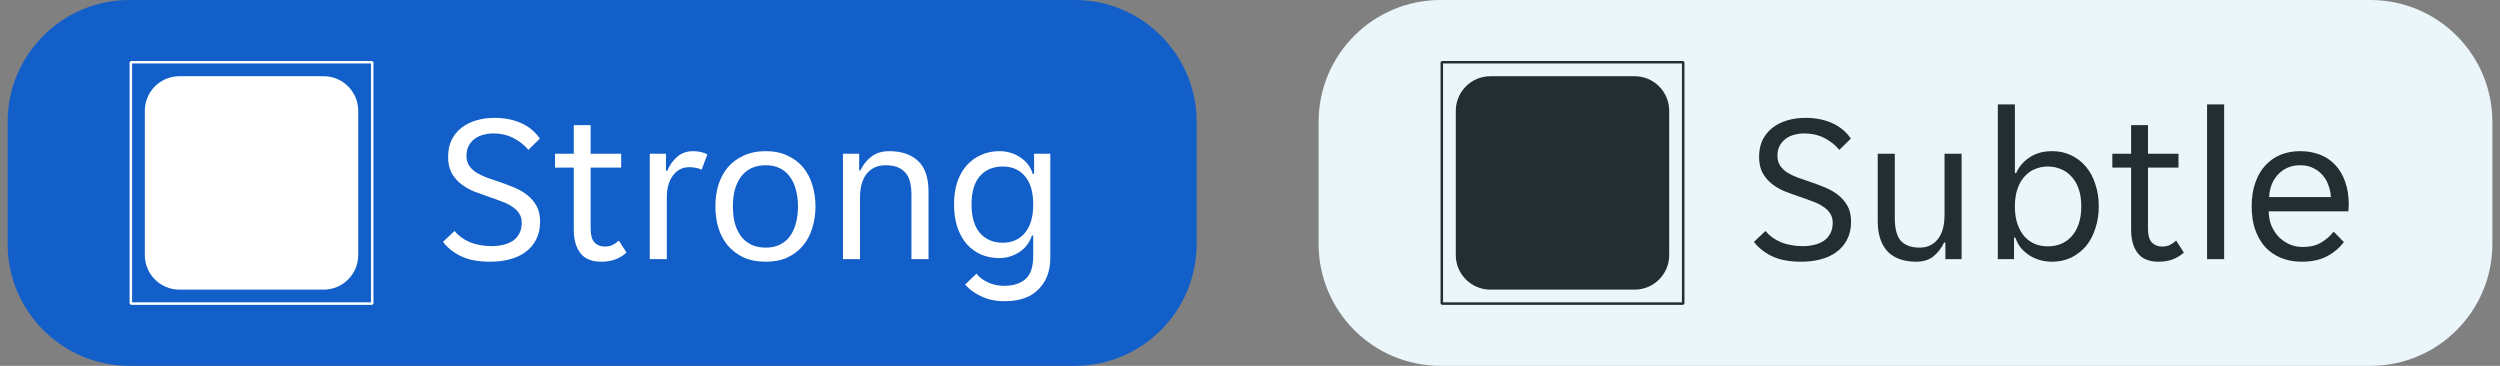 <svg width="164" height="24" viewBox="0 0 164 24" fill="none" xmlns="http://www.w3.org/2000/svg">
    <rect x="0" y="0" width="164" height="24" fill="#808080" stroke="none"/>
    <path
        d="M0.5 8C0.5 3.582 4.082 0 8.5 0H70.5C74.918 0 78.5 3.582 78.5 8V16C78.5 20.418 74.918 24 70.5 24H8.5C4.082 24 0.5 20.418 0.5 16V8Z"
        fill="#125FCA" />
    <g clip-path="url(#clip0_7573_2897)">
        <path fill-rule="evenodd" clip-rule="evenodd"
            d="M8.583 4H24.417L24.5 4.083V19.917L24.417 20H8.583L8.5 19.917V4.083L8.583 4ZM24.334 19.834V4.165H8.665V19.834H24.334ZM11.768 5H21.232C22.484 5 23.5 6.016 23.5 7.269V16.732C23.5 17.984 22.484 19 21.232 19H11.768C10.516 19 9.5 17.984 9.5 16.732V7.269C9.5 6.016 10.516 5 11.768 5Z"
            fill="white" />
    </g>
    <path
        d="M32.168 17.168C31.375 17.168 30.731 17.047 30.236 16.804C29.741 16.561 29.349 16.249 29.06 15.866L29.816 15.152C30.068 15.46 30.399 15.703 30.81 15.88C31.23 16.057 31.72 16.146 32.28 16.146C32.532 16.146 32.775 16.118 33.008 16.062C33.241 16.006 33.447 15.922 33.624 15.81C33.811 15.689 33.955 15.53 34.058 15.334C34.17 15.138 34.226 14.9 34.226 14.62C34.226 14.377 34.17 14.172 34.058 14.004C33.946 13.827 33.792 13.677 33.596 13.556C33.409 13.425 33.185 13.313 32.924 13.22C32.663 13.117 32.378 13.015 32.07 12.912C31.743 12.8 31.421 12.683 31.104 12.562C30.787 12.431 30.502 12.268 30.25 12.072C29.998 11.876 29.793 11.638 29.634 11.358C29.475 11.069 29.396 10.714 29.396 10.294C29.396 9.874 29.471 9.505 29.62 9.188C29.779 8.871 29.993 8.605 30.264 8.39C30.535 8.175 30.857 8.012 31.23 7.9C31.603 7.788 32.009 7.732 32.448 7.732C33.092 7.732 33.666 7.844 34.17 8.068C34.683 8.292 35.099 8.633 35.416 9.09L34.66 9.832C34.408 9.524 34.086 9.267 33.694 9.062C33.302 8.857 32.854 8.754 32.35 8.754C32.135 8.754 31.925 8.782 31.72 8.838C31.515 8.885 31.328 8.969 31.16 9.09C30.992 9.211 30.857 9.365 30.754 9.552C30.651 9.739 30.6 9.963 30.6 10.224C30.6 10.467 30.656 10.677 30.768 10.854C30.88 11.022 31.029 11.171 31.216 11.302C31.412 11.423 31.641 11.535 31.902 11.638C32.163 11.731 32.448 11.829 32.756 11.932C33.083 12.044 33.405 12.165 33.722 12.296C34.039 12.427 34.324 12.59 34.576 12.786C34.828 12.982 35.033 13.22 35.192 13.5C35.351 13.78 35.43 14.13 35.43 14.55C35.43 14.998 35.341 15.39 35.164 15.726C34.996 16.053 34.763 16.323 34.464 16.538C34.175 16.753 33.829 16.911 33.428 17.014C33.036 17.117 32.616 17.168 32.168 17.168ZM39.447 17.168C38.822 17.168 38.364 16.981 38.075 16.608C37.786 16.235 37.641 15.721 37.641 15.068V10.994H36.409V10.084H37.641V8.208H38.747V10.084H40.749V10.994H38.747V14.97C38.747 15.418 38.831 15.731 38.999 15.908C39.176 16.085 39.4 16.174 39.671 16.174C39.858 16.174 40.026 16.141 40.175 16.076C40.324 16.001 40.464 15.903 40.595 15.782L41.099 16.566C40.67 16.967 40.119 17.168 39.447 17.168ZM42.624 10.084H43.688V11.204H43.772C43.921 10.84 44.136 10.537 44.416 10.294C44.696 10.042 45.046 9.916 45.466 9.916C45.82 9.916 46.133 9.986 46.404 10.126L46.026 11.134C45.904 11.069 45.774 11.027 45.634 11.008C45.503 10.98 45.368 10.966 45.228 10.966C44.77 10.966 44.406 11.153 44.136 11.526C43.874 11.89 43.744 12.357 43.744 12.926V17H42.624V10.084ZM50.234 17.168C49.684 17.168 49.199 17.075 48.779 16.888C48.368 16.692 48.023 16.431 47.742 16.104C47.472 15.777 47.267 15.395 47.127 14.956C46.996 14.517 46.931 14.046 46.931 13.542C46.931 13.038 46.996 12.567 47.127 12.128C47.267 11.689 47.472 11.307 47.742 10.98C48.023 10.653 48.368 10.397 48.779 10.21C49.199 10.014 49.684 9.916 50.234 9.916C50.785 9.916 51.261 10.014 51.663 10.21C52.073 10.397 52.414 10.653 52.684 10.98C52.955 11.307 53.156 11.689 53.286 12.128C53.426 12.567 53.496 13.038 53.496 13.542C53.496 14.046 53.426 14.517 53.286 14.956C53.156 15.395 52.955 15.777 52.684 16.104C52.414 16.431 52.073 16.692 51.663 16.888C51.261 17.075 50.785 17.168 50.234 17.168ZM48.078 13.542C48.078 13.943 48.12 14.312 48.205 14.648C48.298 14.975 48.433 15.259 48.611 15.502C48.788 15.735 49.012 15.917 49.282 16.048C49.553 16.179 49.87 16.244 50.234 16.244C50.589 16.244 50.897 16.179 51.158 16.048C51.429 15.917 51.648 15.735 51.816 15.502C51.994 15.259 52.124 14.975 52.209 14.648C52.302 14.312 52.349 13.943 52.349 13.542C52.349 13.141 52.302 12.777 52.209 12.45C52.124 12.114 51.994 11.829 51.816 11.596C51.648 11.353 51.429 11.167 51.158 11.036C50.897 10.905 50.589 10.84 50.234 10.84C49.87 10.84 49.553 10.905 49.282 11.036C49.012 11.167 48.788 11.353 48.611 11.596C48.433 11.829 48.298 12.114 48.205 12.45C48.12 12.777 48.078 13.141 48.078 13.542ZM55.297 10.084H56.361V11.176H56.445C56.613 10.812 56.851 10.513 57.159 10.28C57.467 10.037 57.859 9.916 58.335 9.916C59.129 9.916 59.754 10.126 60.211 10.546C60.678 10.966 60.911 11.643 60.911 12.576V17H59.791V12.786C59.791 12.077 59.647 11.577 59.357 11.288C59.077 10.989 58.662 10.84 58.111 10.84C57.579 10.84 57.164 11.022 56.865 11.386C56.567 11.75 56.417 12.282 56.417 12.982V17H55.297V10.084ZM65.917 19.758C65.319 19.758 64.801 19.651 64.363 19.436C63.924 19.231 63.574 18.974 63.313 18.666L64.055 17.952C64.251 18.195 64.503 18.386 64.811 18.526C65.128 18.675 65.478 18.75 65.861 18.75C66.458 18.75 66.925 18.605 67.261 18.316C67.606 18.027 67.779 17.518 67.779 16.79V15.446H67.695C67.62 15.679 67.513 15.889 67.373 16.076C67.233 16.253 67.065 16.407 66.869 16.538C66.682 16.659 66.472 16.757 66.239 16.832C66.015 16.897 65.786 16.93 65.553 16.93C65.114 16.93 64.713 16.851 64.349 16.692C63.994 16.533 63.681 16.305 63.411 16.006C63.149 15.698 62.944 15.325 62.795 14.886C62.655 14.447 62.585 13.953 62.585 13.402C62.585 12.861 62.655 12.375 62.795 11.946C62.944 11.517 63.149 11.153 63.411 10.854C63.681 10.555 63.994 10.327 64.349 10.168C64.713 10 65.114 9.916 65.553 9.916C66.066 9.916 66.523 10.051 66.925 10.322C67.335 10.583 67.611 10.947 67.751 11.414H67.835V10.084H68.899V16.93C68.899 17.779 68.642 18.461 68.129 18.974C67.625 19.497 66.887 19.758 65.917 19.758ZM65.777 15.922C66.393 15.922 66.878 15.707 67.233 15.278C67.597 14.849 67.779 14.228 67.779 13.416C67.779 12.595 67.597 11.974 67.233 11.554C66.878 11.134 66.393 10.924 65.777 10.924C65.151 10.924 64.652 11.134 64.279 11.554C63.915 11.974 63.733 12.595 63.733 13.416C63.733 14.228 63.915 14.849 64.279 15.278C64.652 15.707 65.151 15.922 65.777 15.922Z"
        fill="white" />
    <path
        d="M86.5 8C86.5 3.582 90.082 0 94.5 0H155.5C159.918 0 163.5 3.582 163.5 8V16C163.5 20.418 159.918 24 155.5 24H94.5C90.082 24 86.5 20.418 86.5 16V8Z"
        fill="#EBF6FA" />
    <g clip-path="url(#clip1_7573_2897)">
        <path fill-rule="evenodd" clip-rule="evenodd"
            d="M94.583 4H110.417L110.5 4.083V19.917L110.417 20H94.583L94.5 19.917V4.083L94.583 4ZM110.334 19.834V4.165H94.665V19.834H110.334ZM97.769 5H107.231C108.484 5 109.5 6.016 109.5 7.269V16.732C109.5 17.984 108.484 19 107.231 19H97.769C96.516 19 95.5 17.984 95.5 16.732V7.269C95.5 6.016 96.516 5 97.769 5Z"
            fill="#242E30" />
    </g>
    <path
        d="M118.168 17.168C117.375 17.168 116.731 17.047 116.236 16.804C115.741 16.561 115.349 16.249 115.06 15.866L115.816 15.152C116.068 15.46 116.399 15.703 116.81 15.88C117.23 16.057 117.72 16.146 118.28 16.146C118.532 16.146 118.775 16.118 119.008 16.062C119.241 16.006 119.447 15.922 119.624 15.81C119.811 15.689 119.955 15.53 120.058 15.334C120.17 15.138 120.226 14.9 120.226 14.62C120.226 14.377 120.17 14.172 120.058 14.004C119.946 13.827 119.792 13.677 119.596 13.556C119.409 13.425 119.185 13.313 118.924 13.22C118.663 13.117 118.378 13.015 118.07 12.912C117.743 12.8 117.421 12.683 117.104 12.562C116.787 12.431 116.502 12.268 116.25 12.072C115.998 11.876 115.793 11.638 115.634 11.358C115.475 11.069 115.396 10.714 115.396 10.294C115.396 9.874 115.471 9.505 115.62 9.188C115.779 8.871 115.993 8.605 116.264 8.39C116.535 8.175 116.857 8.012 117.23 7.9C117.603 7.788 118.009 7.732 118.448 7.732C119.092 7.732 119.666 7.844 120.17 8.068C120.683 8.292 121.099 8.633 121.416 9.09L120.66 9.832C120.408 9.524 120.086 9.267 119.694 9.062C119.302 8.857 118.854 8.754 118.35 8.754C118.135 8.754 117.925 8.782 117.72 8.838C117.515 8.885 117.328 8.969 117.16 9.09C116.992 9.211 116.857 9.365 116.754 9.552C116.651 9.739 116.6 9.963 116.6 10.224C116.6 10.467 116.656 10.677 116.768 10.854C116.88 11.022 117.029 11.171 117.216 11.302C117.412 11.423 117.641 11.535 117.902 11.638C118.163 11.731 118.448 11.829 118.756 11.932C119.083 12.044 119.405 12.165 119.722 12.296C120.039 12.427 120.324 12.59 120.576 12.786C120.828 12.982 121.033 13.22 121.192 13.5C121.351 13.78 121.43 14.13 121.43 14.55C121.43 14.998 121.341 15.39 121.164 15.726C120.996 16.053 120.763 16.323 120.464 16.538C120.175 16.753 119.829 16.911 119.428 17.014C119.036 17.117 118.616 17.168 118.168 17.168ZM125.699 17.168C125.316 17.168 124.971 17.117 124.663 17.014C124.355 16.911 124.089 16.753 123.865 16.538C123.65 16.323 123.482 16.048 123.361 15.712C123.24 15.376 123.179 14.975 123.179 14.508V10.084H124.299V14.298C124.299 15.007 124.434 15.511 124.705 15.81C124.985 16.099 125.391 16.244 125.923 16.244C126.427 16.244 126.824 16.062 127.113 15.698C127.412 15.334 127.561 14.802 127.561 14.102V10.084H128.681V17H127.617V15.908H127.533C127.365 16.272 127.132 16.575 126.833 16.818C126.544 17.051 126.166 17.168 125.699 17.168ZM134.613 17.168C134.333 17.168 134.063 17.131 133.801 17.056C133.549 16.981 133.316 16.874 133.101 16.734C132.896 16.594 132.714 16.431 132.555 16.244C132.406 16.048 132.289 15.829 132.205 15.586H132.121V17H131.057V6.85H132.177V11.358H132.261C132.439 10.938 132.733 10.593 133.143 10.322C133.554 10.051 134.044 9.916 134.613 9.916C135.071 9.916 135.486 10.005 135.859 10.182C136.242 10.359 136.569 10.611 136.839 10.938C137.11 11.255 137.315 11.638 137.455 12.086C137.605 12.525 137.679 13.005 137.679 13.528C137.679 14.051 137.605 14.536 137.455 14.984C137.315 15.432 137.11 15.819 136.839 16.146C136.569 16.463 136.242 16.715 135.859 16.902C135.486 17.079 135.071 17.168 134.613 17.168ZM134.333 16.16C134.641 16.16 134.926 16.109 135.187 16.006C135.458 15.894 135.691 15.731 135.887 15.516C136.093 15.292 136.251 15.017 136.363 14.69C136.475 14.363 136.531 13.981 136.531 13.542C136.531 13.103 136.475 12.721 136.363 12.394C136.251 12.067 136.093 11.797 135.887 11.582C135.691 11.358 135.458 11.195 135.187 11.092C134.926 10.98 134.641 10.924 134.333 10.924C134.035 10.924 133.755 10.98 133.493 11.092C133.232 11.195 133.003 11.358 132.807 11.582C132.611 11.797 132.457 12.067 132.345 12.394C132.233 12.721 132.177 13.103 132.177 13.542C132.177 13.981 132.233 14.363 132.345 14.69C132.457 15.017 132.611 15.292 132.807 15.516C133.003 15.731 133.232 15.894 133.493 16.006C133.755 16.109 134.035 16.16 134.333 16.16ZM141.607 17.168C140.982 17.168 140.524 16.981 140.235 16.608C139.946 16.235 139.801 15.721 139.801 15.068V10.994H138.569V10.084H139.801V8.208H140.907V10.084H142.909V10.994H140.907V14.97C140.907 15.418 140.991 15.731 141.159 15.908C141.336 16.085 141.56 16.174 141.831 16.174C142.018 16.174 142.186 16.141 142.335 16.076C142.484 16.001 142.624 15.903 142.755 15.782L143.259 16.566C142.83 16.967 142.279 17.168 141.607 17.168ZM144.784 6.85H145.904V17H144.784V6.85ZM150.986 17.168C150.491 17.168 150.038 17.084 149.628 16.916C149.226 16.748 148.881 16.51 148.592 16.202C148.312 15.885 148.092 15.502 147.934 15.054C147.784 14.606 147.71 14.102 147.71 13.542C147.71 12.954 147.789 12.436 147.948 11.988C148.106 11.531 148.326 11.153 148.606 10.854C148.886 10.546 149.217 10.313 149.6 10.154C149.992 9.995 150.421 9.916 150.888 9.916C151.354 9.916 151.784 9.991 152.176 10.14C152.568 10.289 152.904 10.513 153.184 10.812C153.464 11.101 153.683 11.47 153.842 11.918C154 12.357 154.08 12.87 154.08 13.458C154.08 13.533 154.075 13.607 154.066 13.682C154.066 13.757 154.061 13.817 154.052 13.864H148.83C148.83 14.191 148.886 14.499 148.998 14.788C149.119 15.068 149.278 15.315 149.474 15.53C149.679 15.735 149.912 15.899 150.174 16.02C150.444 16.141 150.734 16.202 151.042 16.202C151.546 16.202 151.956 16.104 152.274 15.908C152.6 15.712 152.871 15.474 153.086 15.194L153.758 15.88C153.459 16.272 153.086 16.585 152.638 16.818C152.199 17.051 151.648 17.168 150.986 17.168ZM150.888 10.84C150.561 10.84 150.272 10.901 150.02 11.022C149.768 11.143 149.558 11.302 149.39 11.498C149.222 11.694 149.091 11.918 148.998 12.17C148.914 12.422 148.867 12.674 148.858 12.926H152.904C152.894 12.674 152.843 12.422 152.75 12.17C152.666 11.918 152.54 11.694 152.372 11.498C152.204 11.302 151.994 11.143 151.742 11.022C151.499 10.901 151.214 10.84 150.888 10.84Z"
        fill="#242E30" />
    <defs>
        <clipPath id="clip0_7573_2897">
            <rect width="16" height="16" fill="white" transform="translate(8.5 4)" />
        </clipPath>
        <clipPath id="clip1_7573_2897">
            <rect width="16" height="16" fill="white" transform="translate(94.5 4)" />
        </clipPath>
    </defs>
</svg>
    